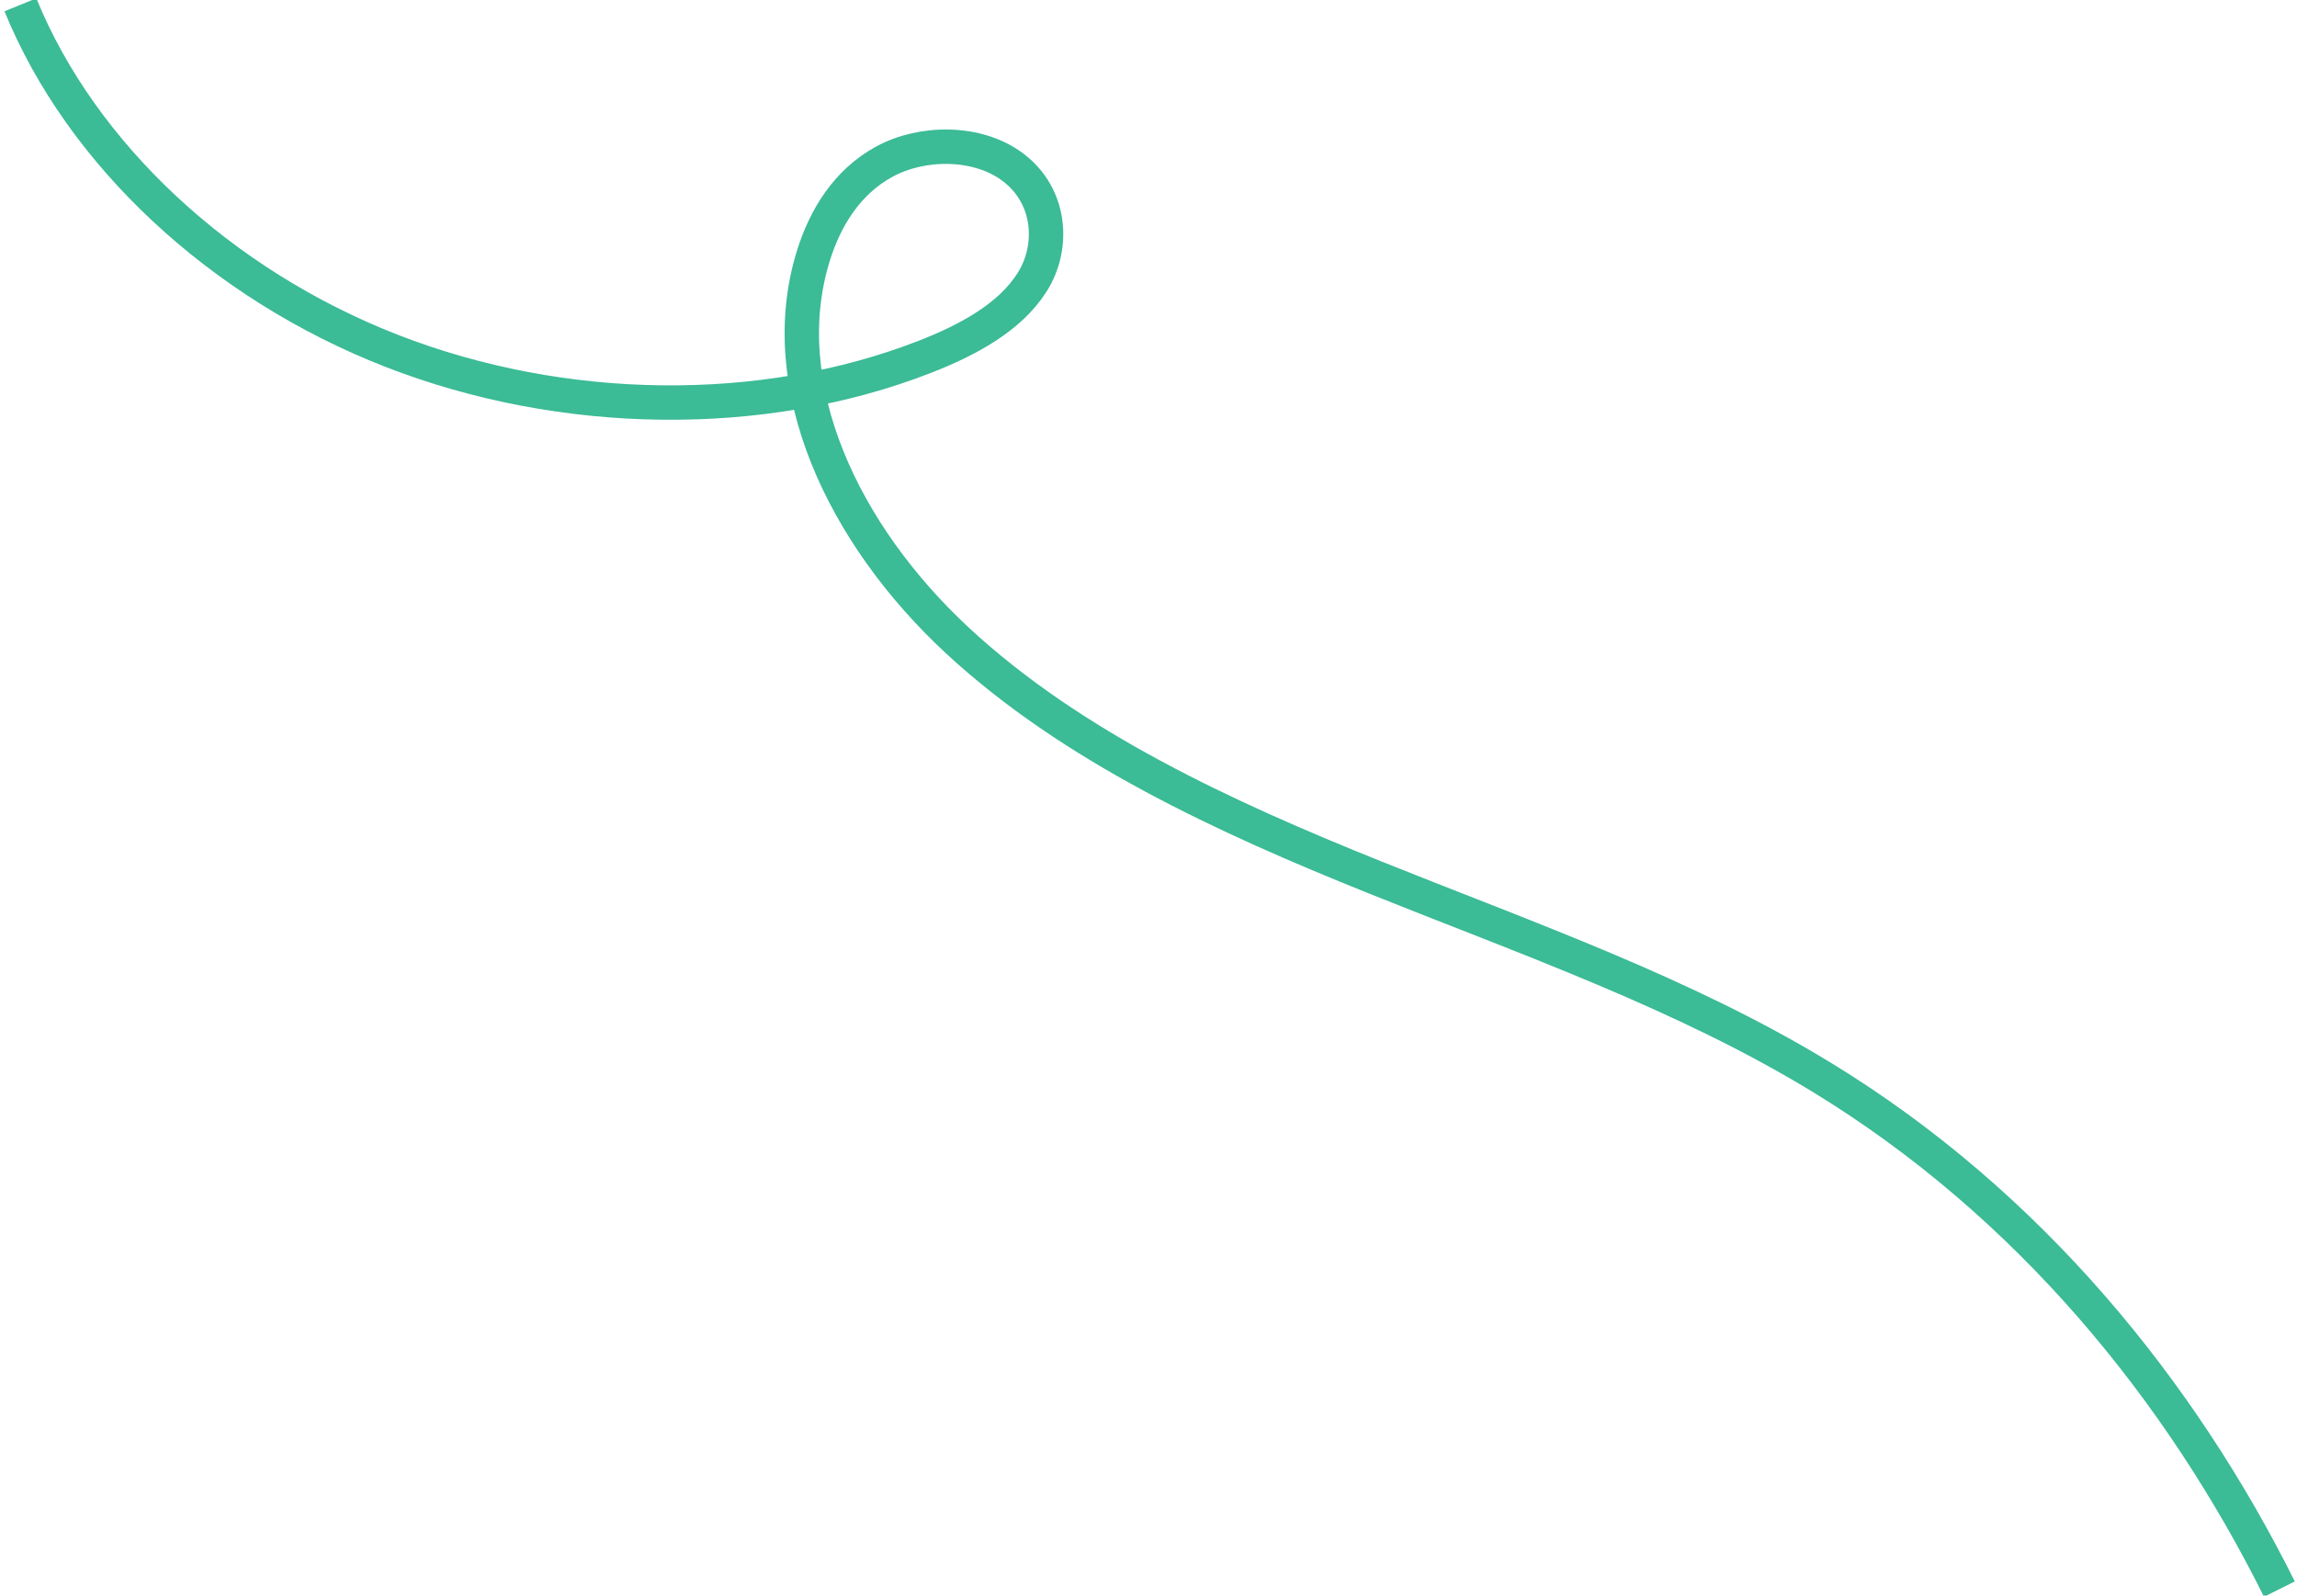 <?xml version="1.0" encoding="UTF-8"?> <svg xmlns="http://www.w3.org/2000/svg" width="334" height="232" viewBox="0 0 334 232" fill="none"><path d="M2.969 0.698C11.825 22.447 32.096 41.334 56.984 51.027C81.872 60.72 110.935 61.049 134.436 51.899C140.717 49.454 146.84 46.169 150.085 41.027C153.335 35.892 152.834 28.528 147.342 24.358C142.147 20.412 134.025 20.533 128.574 23.511C123.114 26.492 119.983 31.729 118.295 37.11C112.341 56.122 122.617 77.741 139.221 93.138C155.833 108.531 177.936 118.744 200.011 127.607C222.086 136.471 244.87 144.442 264.83 156.604C295.118 175.067 317.079 202.265 331.441 231.06" stroke="#3BBB96" stroke-width="5" stroke-miterlimit="10"></path></svg> 